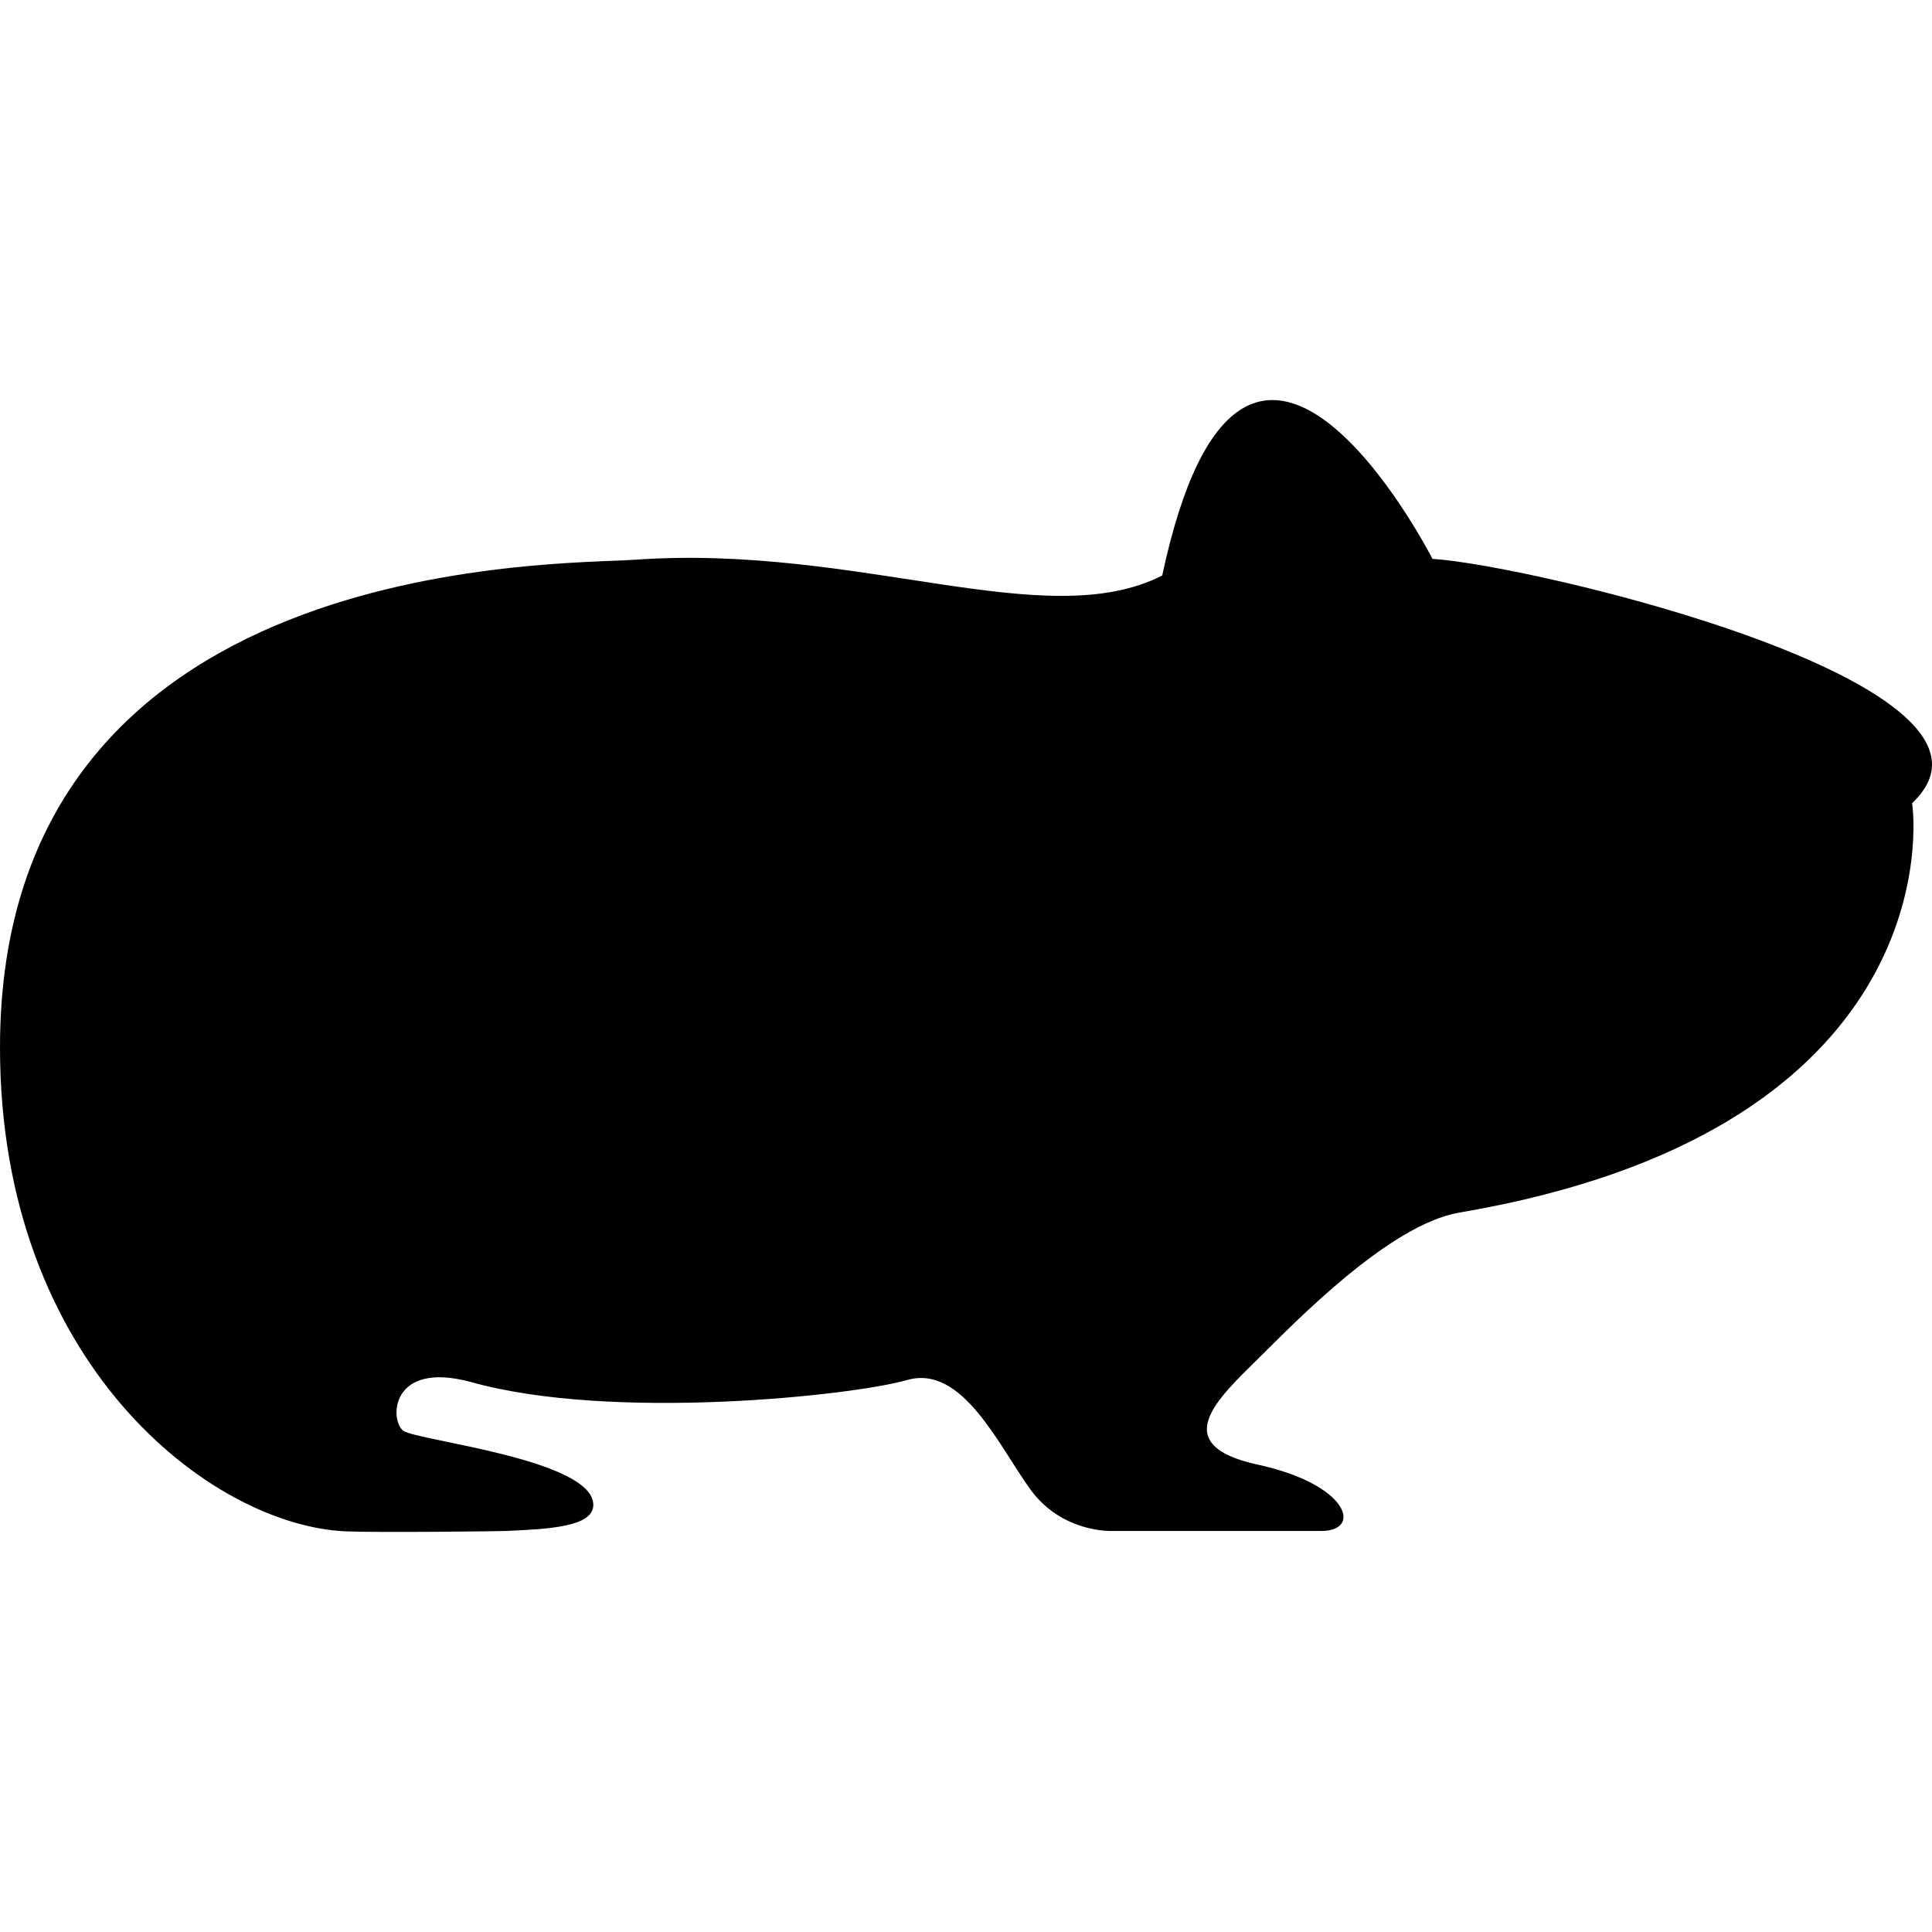 <?xml version="1.0" encoding="iso-8859-1"?>
<!-- Uploaded to: SVG Repo, www.svgrepo.com, Generator: SVG Repo Mixer Tools -->
<!DOCTYPE svg PUBLIC "-//W3C//DTD SVG 1.1//EN" "http://www.w3.org/Graphics/SVG/1.1/DTD/svg11.dtd">
<svg fill="#000000" height="800px" width="800px" version="1.1" id="Capa_1" xmlns="http://www.w3.org/2000/svg" xmlns:xlink="http://www.w3.org/1999/xlink" 
	 viewBox="0 0 216.239 216.239" xml:space="preserve">
<path d="M160.331,62.553c0,0-21.033-41.208-30.251,1.863c-13.062,6.647-34.009-3.543-59.024-1.767
	C62.438,63.263,0.021,61.861,0,117.211c-0.021,35.369,23.601,53.538,38.732,54.188c3.493,0.142,17.06,0,17.935-0.047
	c4.646-0.214,9.679-0.433,9.738-2.874c0.12-5.127-19.702-7.227-21.256-8.336c-1.544-1.11-1.544-7.903,7.528-5.468
	c15.716,4.43,42.653,1.555,48.85-0.215c6.197-1.779,10.261,7.375,13.801,12.249c3.542,4.872,9.075,4.645,9.075,4.645
	s18.819,0,23.472,0c4.645,0,3.098-5.21-7.086-7.421c-10.184-2.214-4.524-7.364,0-11.833c4.166-4.115,14.73-15.072,22.576-16.385
	c52.024-8.853,51.314-40.956,50.648-45.823C228.063,76.645,171.398,63.226,160.331,62.553z"/>
</svg>